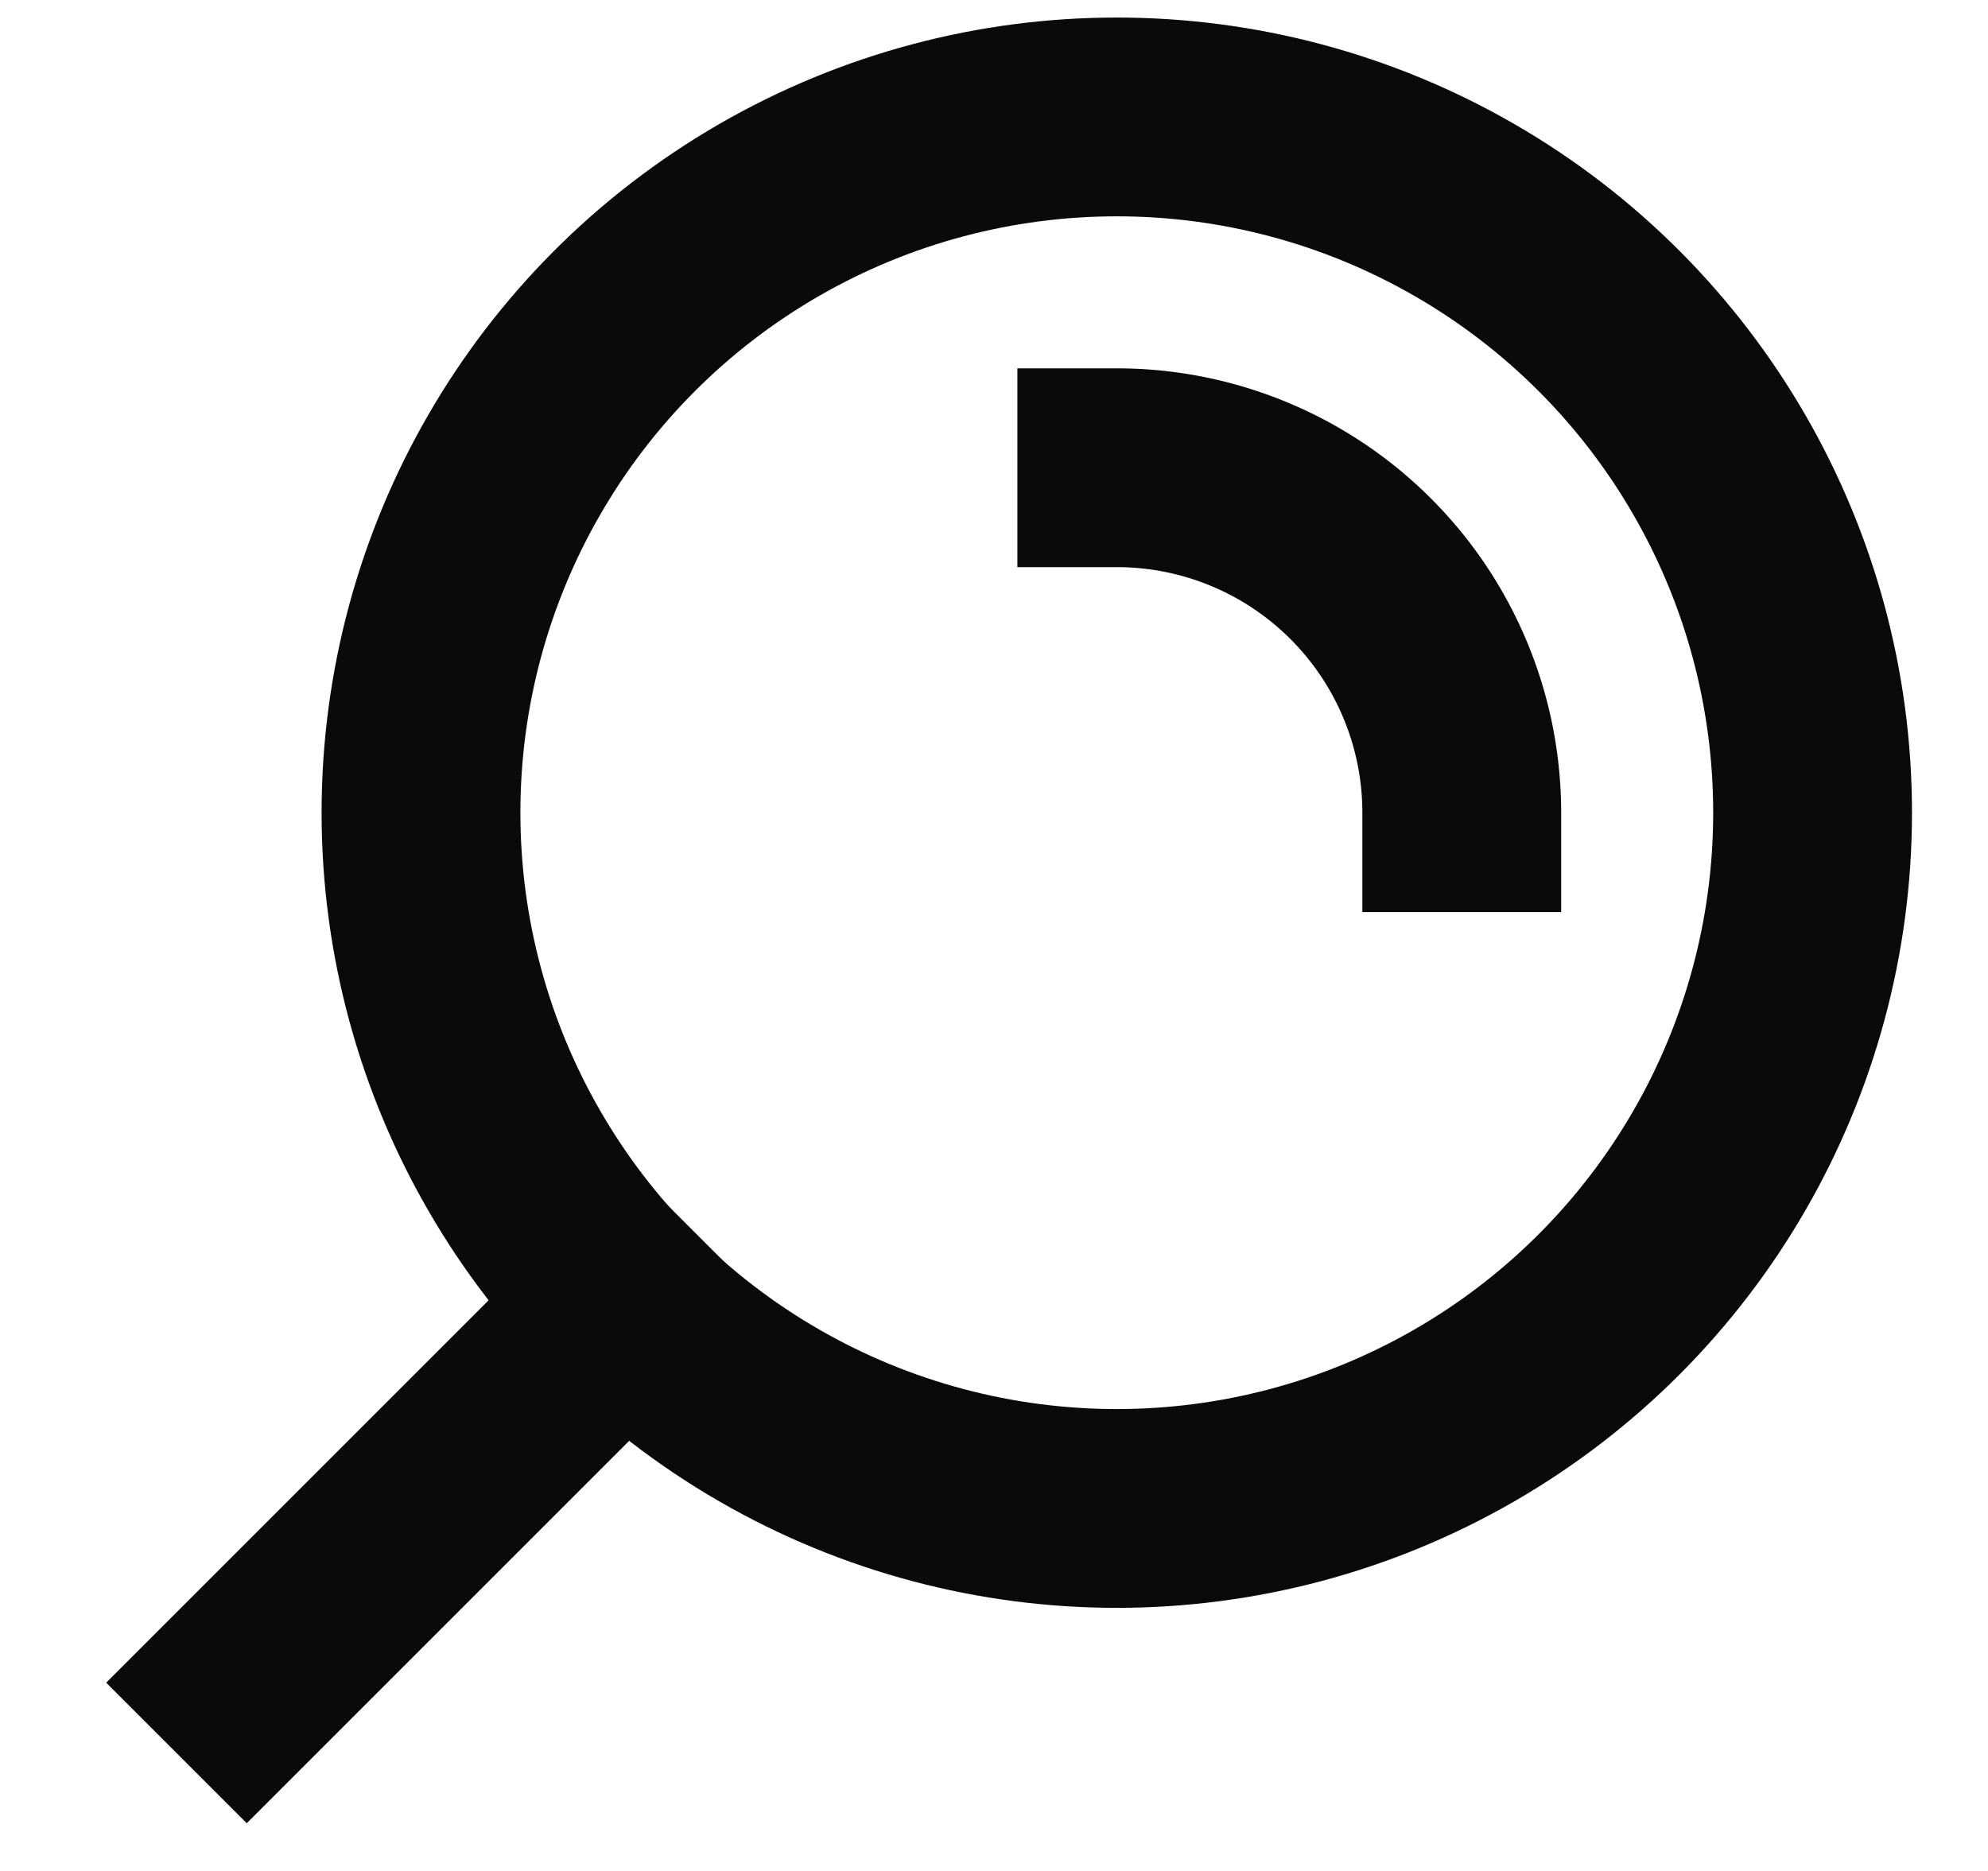 <svg width="17" height="16" xmlns="http://www.w3.org/2000/svg">
  <g fill="none" fill-rule="evenodd">
    <g transform="matrix(-1 0 0 1 15.5 1)" stroke="#0A0A0A" stroke-linecap="square" stroke-width="1.7">
      <circle cx="5.95" cy="5.95" r="5.95"/>
      <path d="M5.95 3A2.95 2.95 0 0 0 3 5.95M10.15 10.15l3.24 3.24"/>
    </g>
  </g>
</svg>